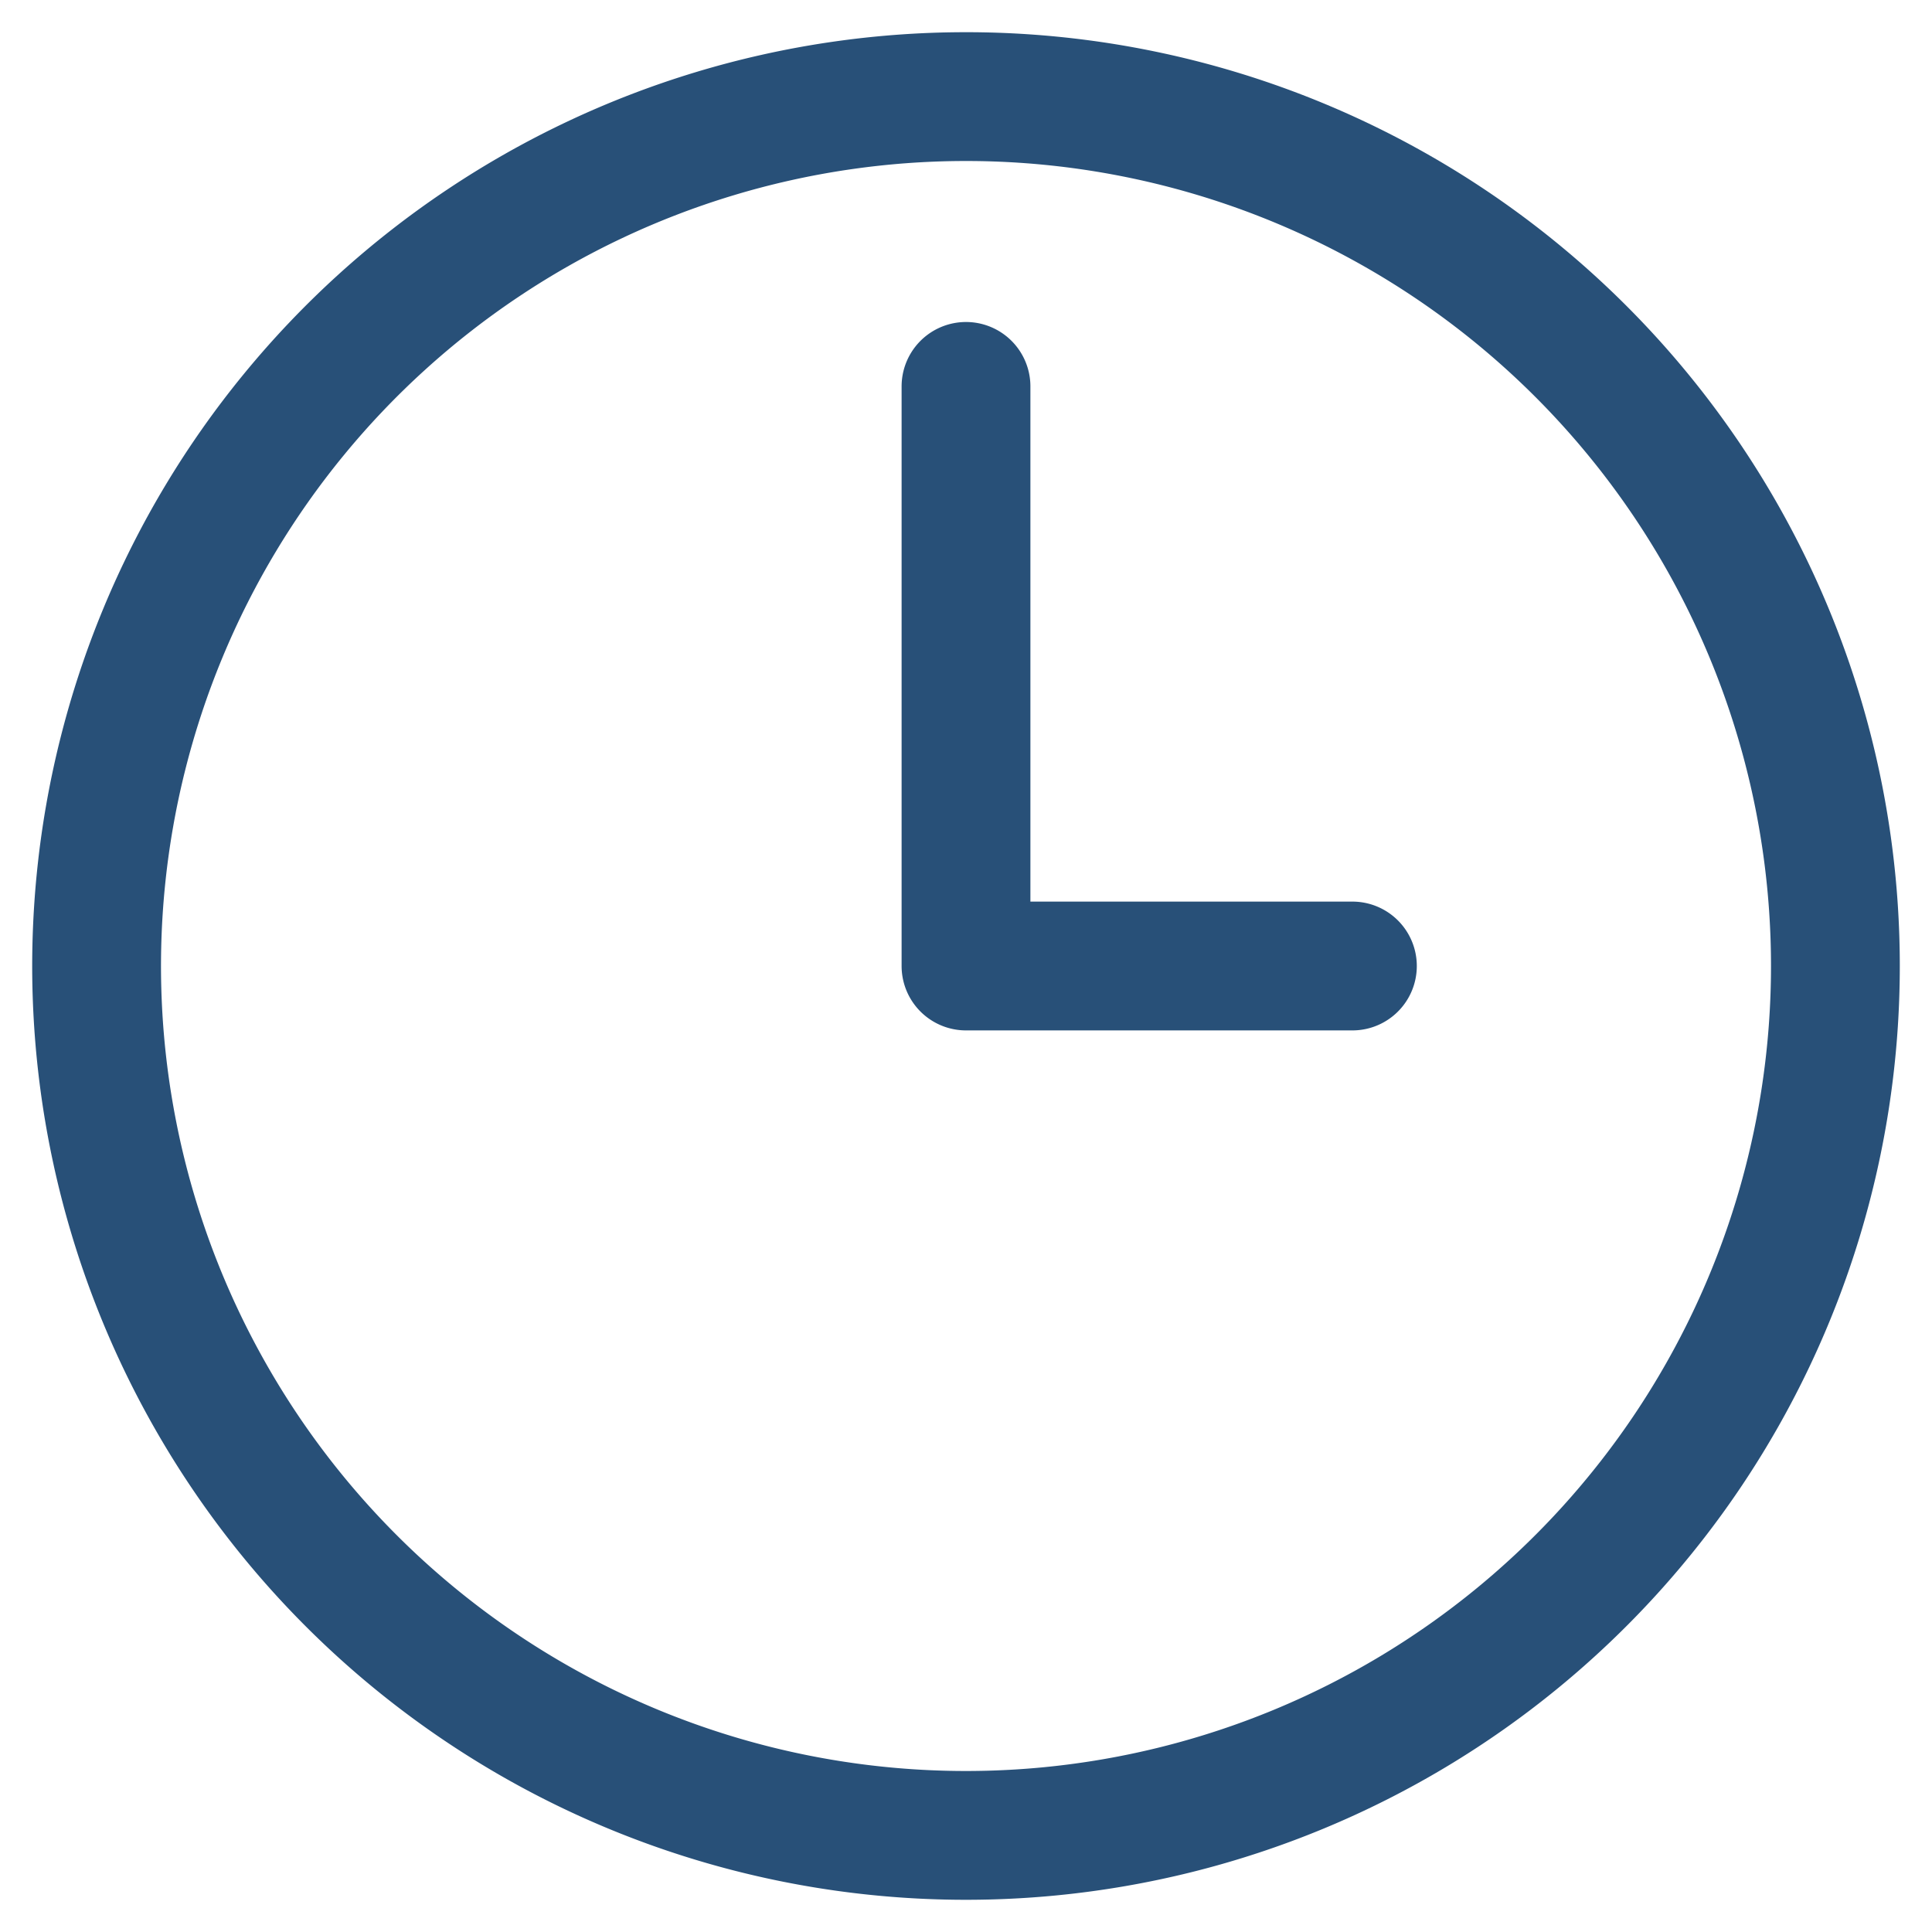 <?xml version="1.0" encoding="UTF-8"?>
<svg xmlns="http://www.w3.org/2000/svg" width="60" height="60" viewBox="0 0 60 60">
  <g id="usp_01" transform="translate(-180 -3122)">
    <circle id="Ellipse_3" data-name="Ellipse 3" cx="30" cy="30" r="30" transform="translate(180 3122)" fill="#fff" opacity="0"></circle>
    <path id="Path_11" data-name="Path 11" d="M39.5,27.5h-12V9.5m27,18a27,27,0,1,1-27-27A27,27,0,0,1,54.5,27.5Z" transform="translate(182.5 3124.5)" fill="none" stroke="#285078" stroke-linecap="round" stroke-linejoin="round" stroke-width="4"></path>
  </g>
</svg>
